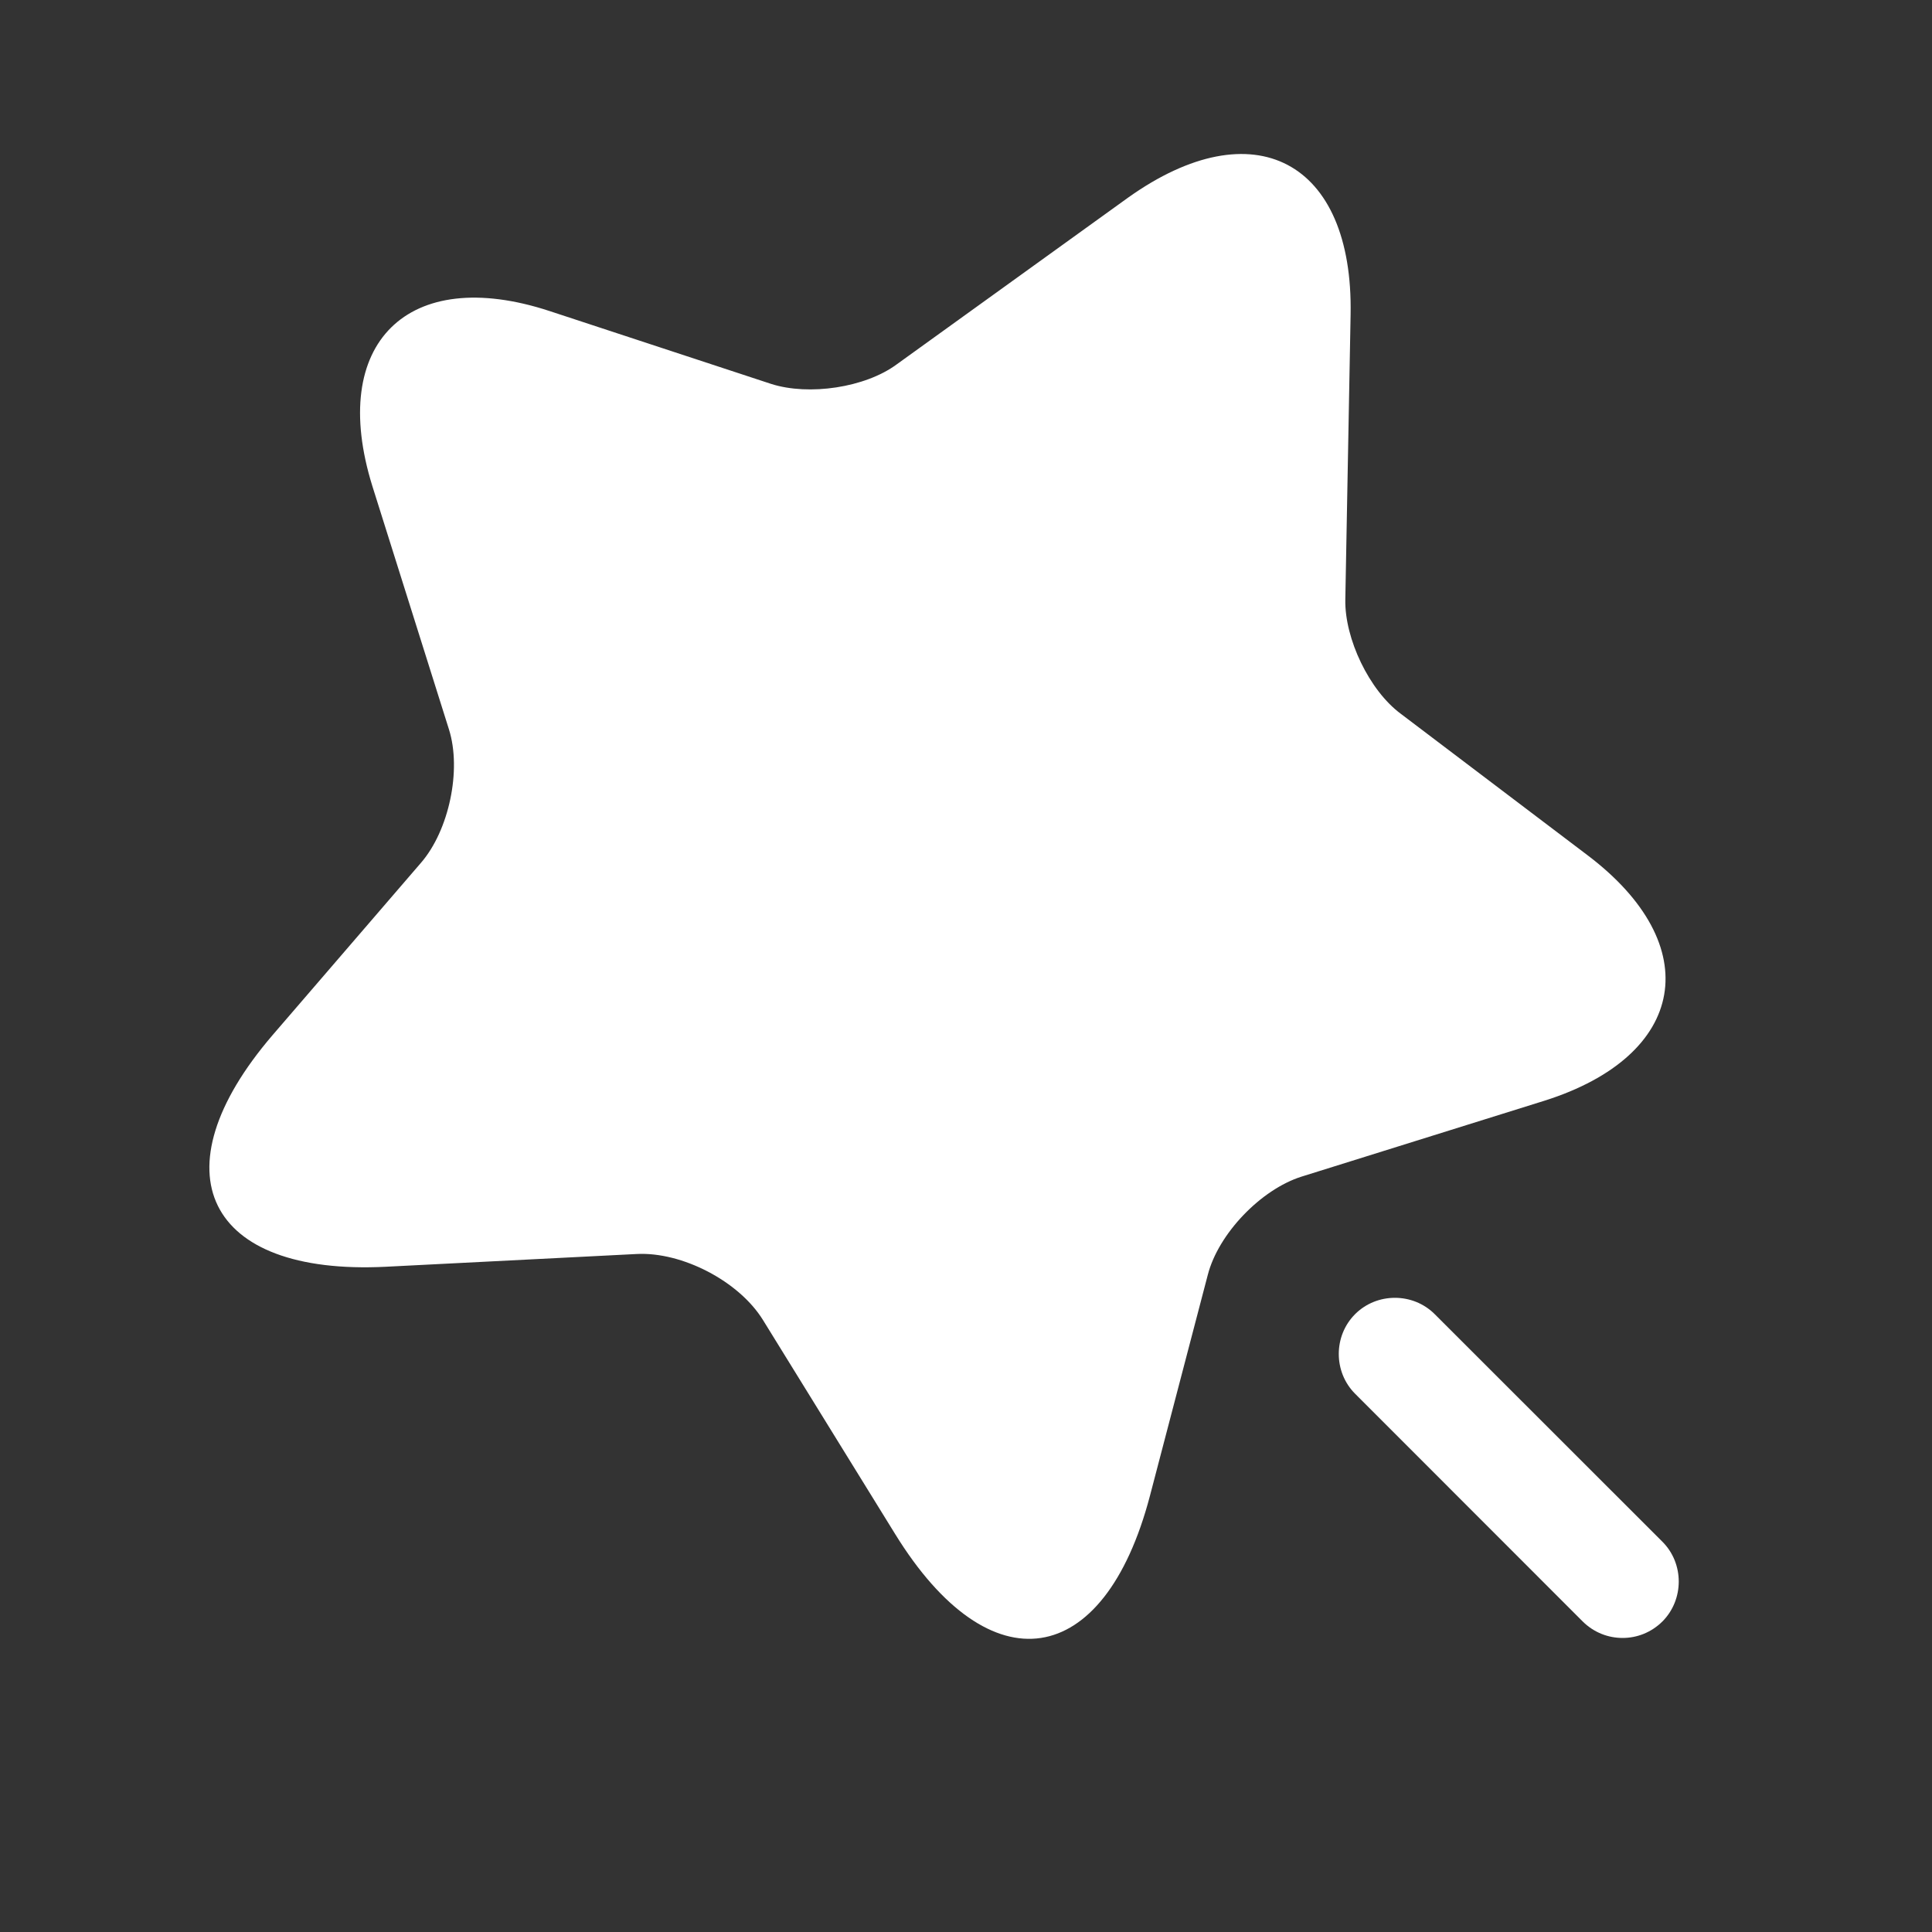 <svg xmlns="http://www.w3.org/2000/svg" width="15" height="15" viewBox="0 0 15 15" fill="none">
  <rect x="0" y="0" width="15" height="15" fill="#333333" stroke="none"/>
  <path d="M10.486 2.444L10.445 4.655C10.439 4.958 10.631 5.361 10.876 5.542L12.323 6.638C13.251 7.338 13.099 8.196 11.991 8.546L10.106 9.135C9.791 9.234 9.459 9.578 9.377 9.899L8.928 11.614C8.572 12.968 7.686 13.102 6.951 11.912L5.924 10.249C5.737 9.946 5.294 9.718 4.944 9.736L2.996 9.835C1.601 9.905 1.205 9.1 2.115 8.038L3.27 6.697C3.486 6.446 3.585 5.979 3.486 5.664L2.891 3.774C2.546 2.666 3.165 2.053 4.267 2.415L5.988 2.981C6.28 3.074 6.717 3.01 6.962 2.829L8.759 1.534C9.733 0.84 10.509 1.248 10.486 2.444Z" fill="white"/>
  <path d="M12.907 11.97L11.139 10.203C10.97 10.034 10.69 10.034 10.521 10.203C10.352 10.372 10.352 10.652 10.521 10.821L12.288 12.589C12.376 12.676 12.487 12.717 12.598 12.717C12.708 12.717 12.819 12.676 12.907 12.589C13.076 12.419 13.076 12.139 12.907 11.97Z" fill="white"/>
</svg>